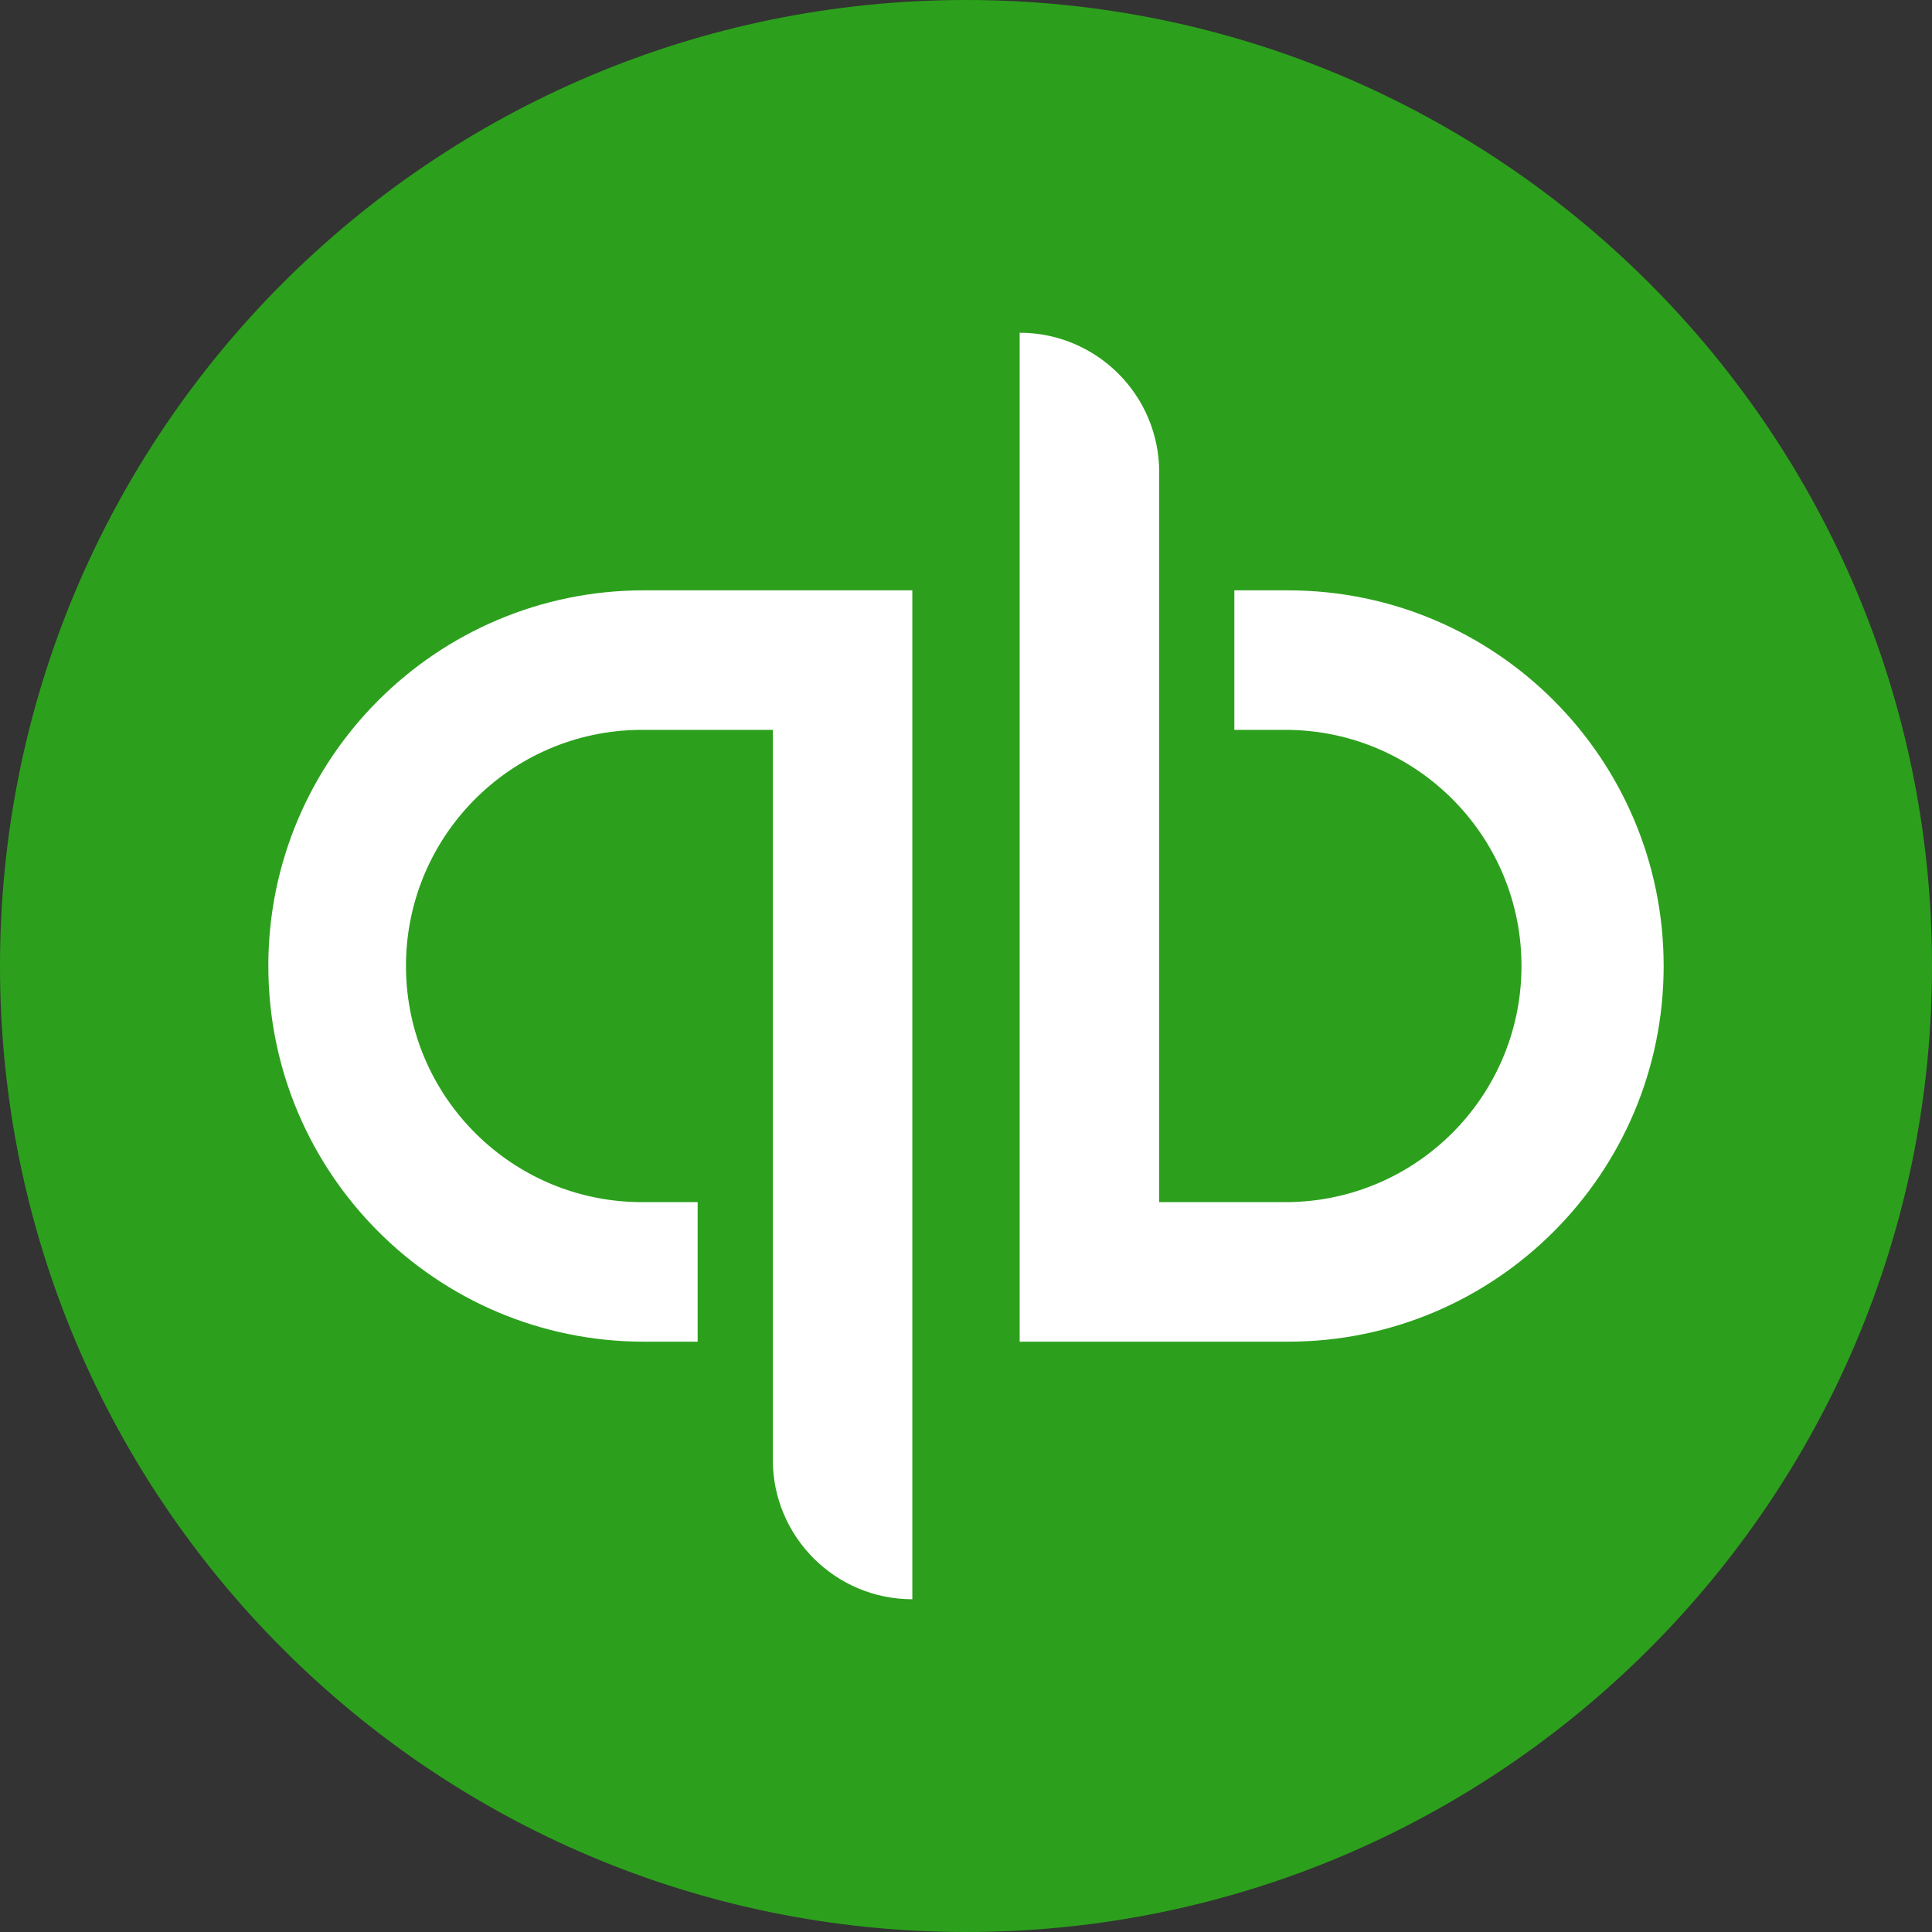 <?xml version="1.0" encoding="UTF-8"?> <svg xmlns="http://www.w3.org/2000/svg" xmlns:xlink="http://www.w3.org/1999/xlink" width="67" height="67" xml:space="preserve" overflow="hidden"><rect width="100%" height="100%" fill="#333333" stroke="none"/><g transform="translate(-266 -76)"><path d="M299.5 143C318.001 143 333 128.001 333 109.5 333 90.999 318.001 76 299.5 76 280.999 76 266 90.999 266 109.5 266 128.001 280.999 143 299.5 143Z" fill="#2CA01C"></path><path d="M275.306 109.5C275.306 116.695 281.138 122.528 288.333 122.528L290.194 122.528 290.194 117.689 288.333 117.689C283.811 117.725 280.115 114.088 280.079 109.565 280.043 105.043 283.68 101.347 288.203 101.311 288.246 101.31 288.29 101.31 288.333 101.311L292.8 101.311 292.8 126.622C292.801 129.294 294.967 131.46 297.639 131.461L297.639 96.472 288.333 96.472C281.138 96.472 275.305 102.304 275.305 109.499 275.305 109.5 275.305 109.5 275.305 109.5ZM310.667 96.472 308.806 96.472 308.806 101.311 310.667 101.311C315.189 101.362 318.814 105.07 318.763 109.593 318.712 114.043 315.117 117.638 310.667 117.689L306.2 117.689 306.2 92.378C306.2 89.706 304.034 87.54 301.362 87.539 301.362 87.539 301.362 87.539 301.361 87.539L301.361 122.528 310.667 122.528C317.862 122.528 323.694 116.696 323.694 109.501 323.694 102.305 317.862 96.473 310.667 96.473Z" fill="#FFFFFF"></path></g></svg> 